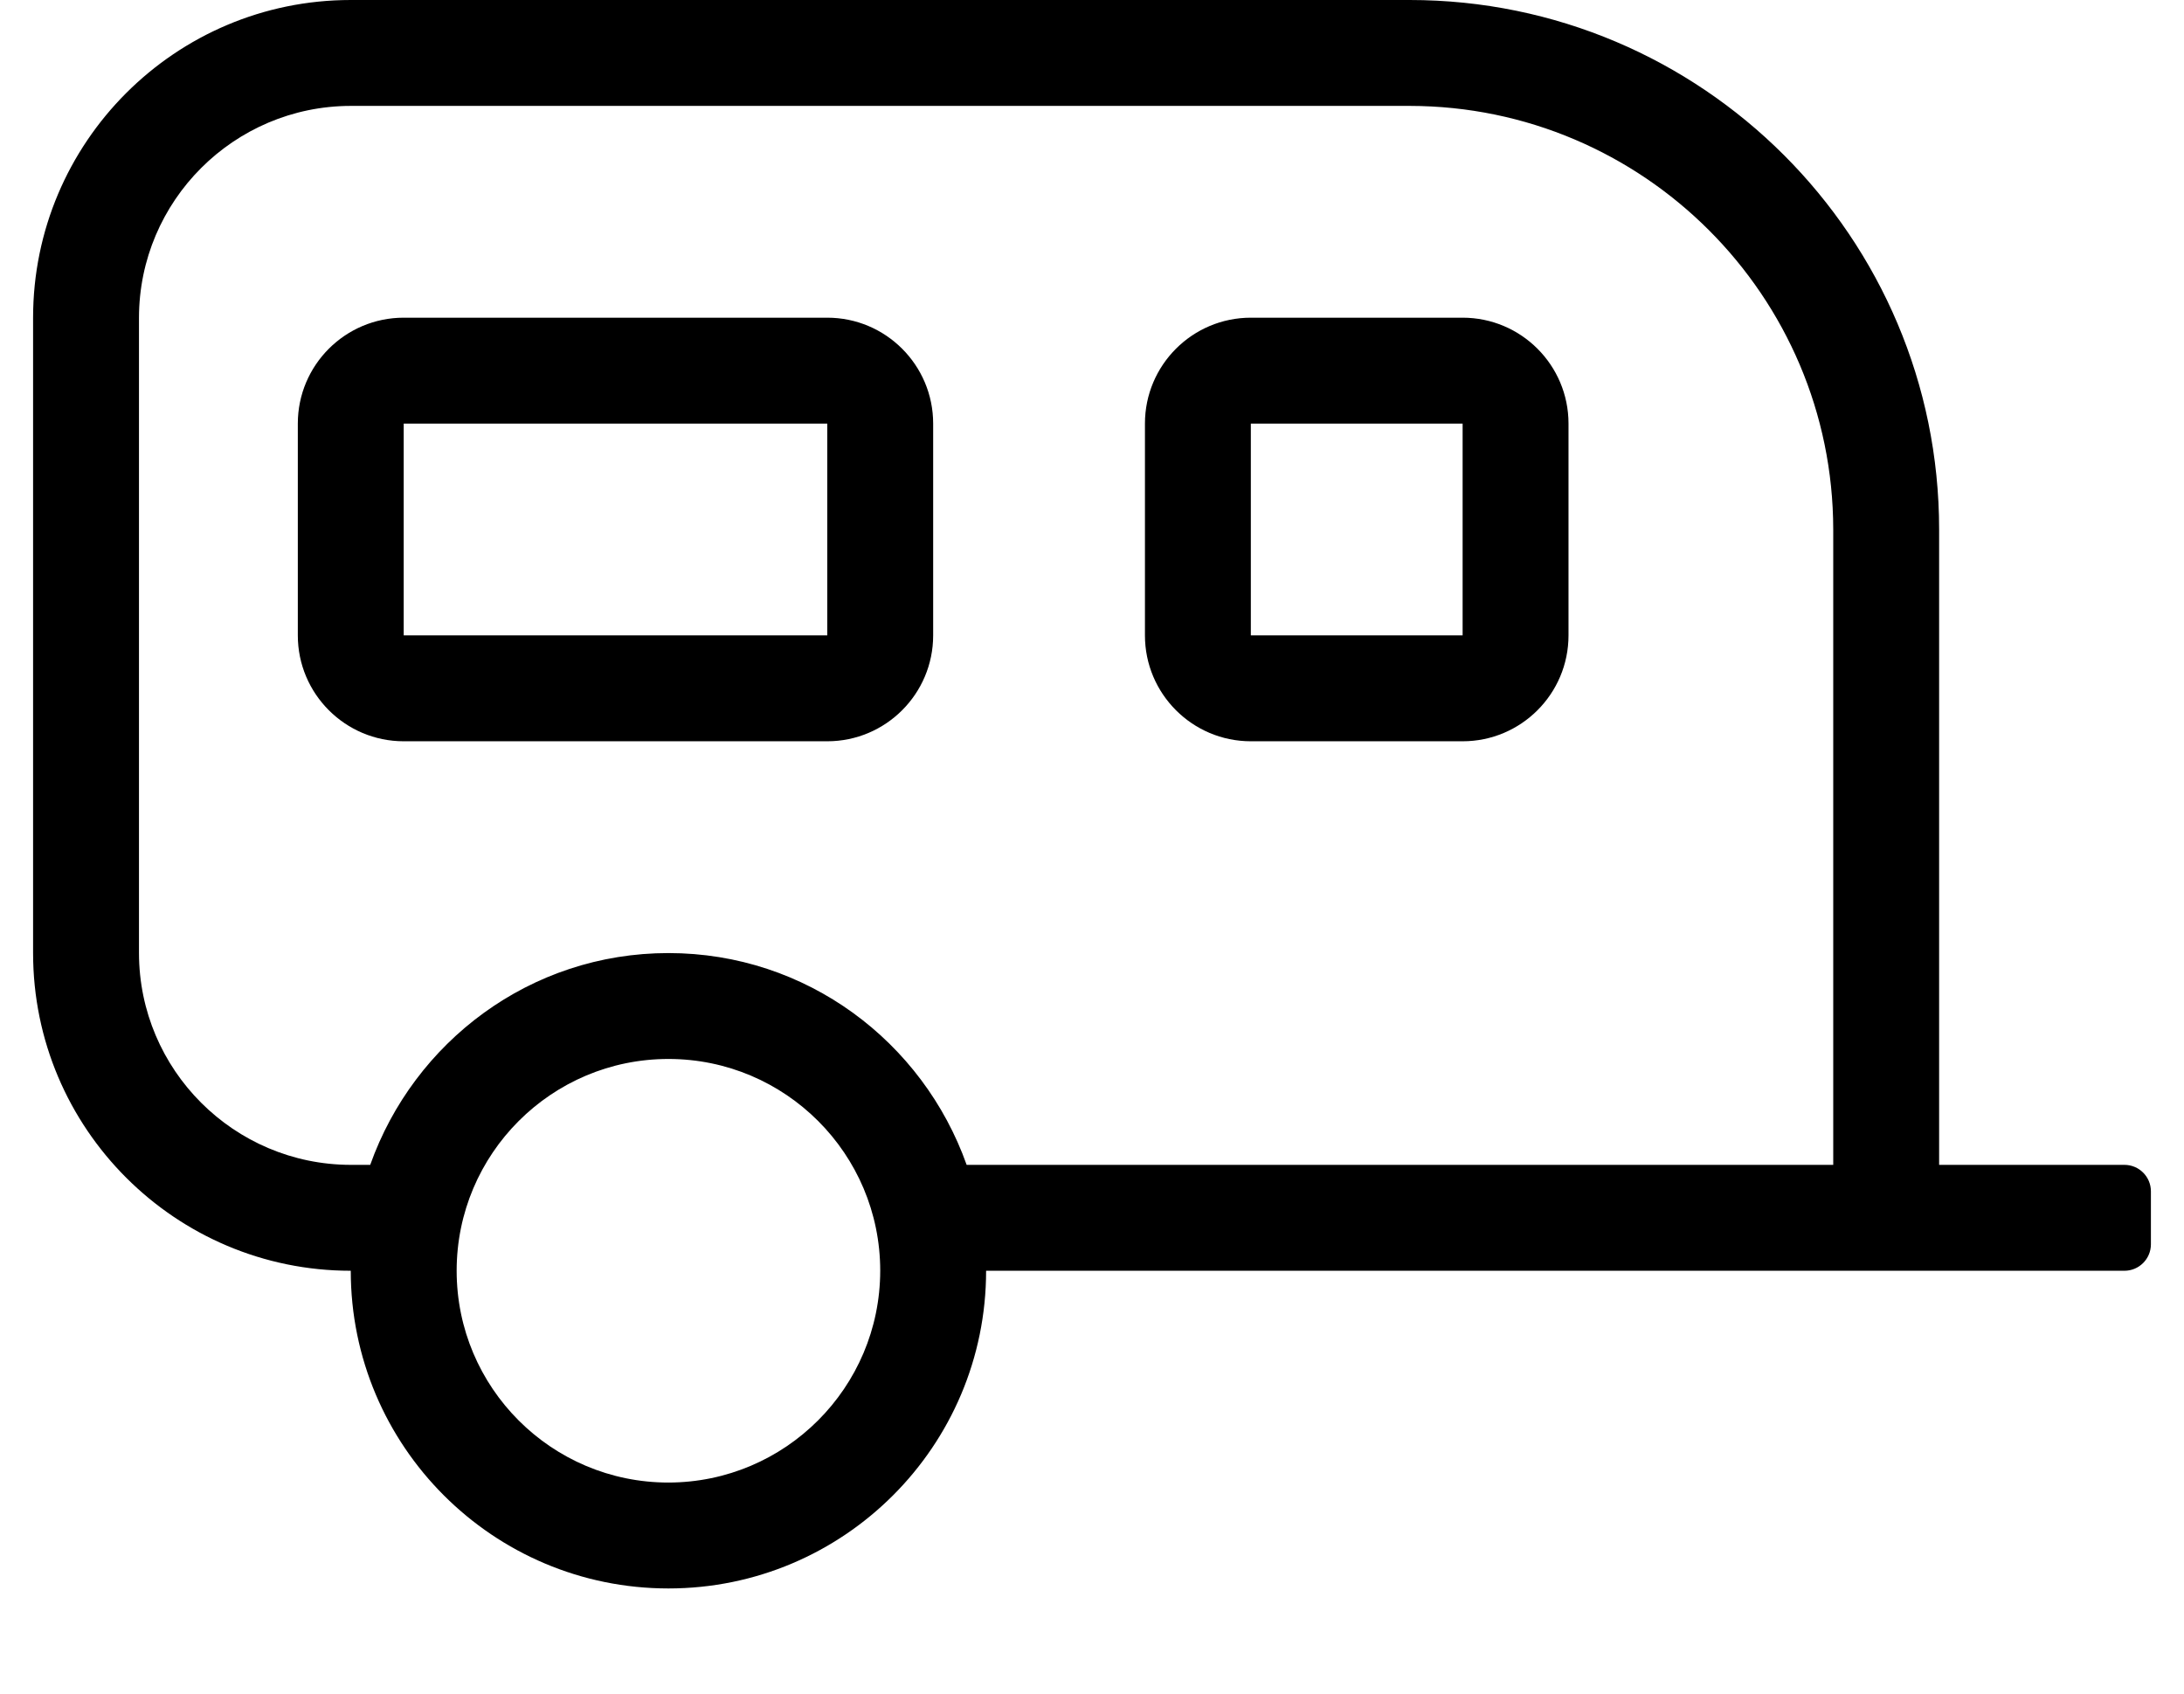<?xml version="1.0" standalone="no"?>
<!DOCTYPE svg PUBLIC "-//W3C//DTD SVG 1.1//EN" "http://www.w3.org/Graphics/SVG/1.1/DTD/svg11.dtd" >
<svg xmlns="http://www.w3.org/2000/svg" xmlns:xlink="http://www.w3.org/1999/xlink" version="1.1" viewBox="-10 0 660 512">
   <path fill="currentColor"
d="M432 96c17.664 0 32 14.336 32 32v64c0 17.664 -14.336 32 -32 32h-64c-17.664 0 -32 -14.336 -32 -32v-64c0 -17.664 14.336 -32 32 -32h64zM432 192v-64h-64v64h64zM632 352c4.416 0 8 3.584 8 8v16c0 4.416 -3.584 8 -8 8h-344
c0 52.992 -43.008 96 -96 96s-96 -43.008 -96 -96c-52.992 0 -96 -43.008 -96 -96v-192c0 -52.992 43.008 -96 96 -96h320c88.32 0 160 71.68 160 160v192h56zM192 448c35.289 -0.038 63.962 -28.711 64 -64c0 -35.328 -28.672 -64 -64 -64
s-64 28.672 -64 64s28.672 64 64 64zM544 352v-192c-0.077 -70.579 -57.421 -127.923 -128 -128h-320c-35.289 0.038 -63.962 28.711 -64 64v192c0.038 35.289 28.711 63.962 64 64h5.88c13.22 -37.2 48.38 -64 90.12 -64
s76.9 26.8 90.12 64h261.88zM240 96c17.664 0 32 14.336 32 32v64c0 17.664 -14.336 32 -32 32h-128c-17.664 0 -32 -14.336 -32 -32v-64c0 -17.664 14.336 -32 32 -32h128zM240 192v-64h-128v64h128z" />
</svg>
